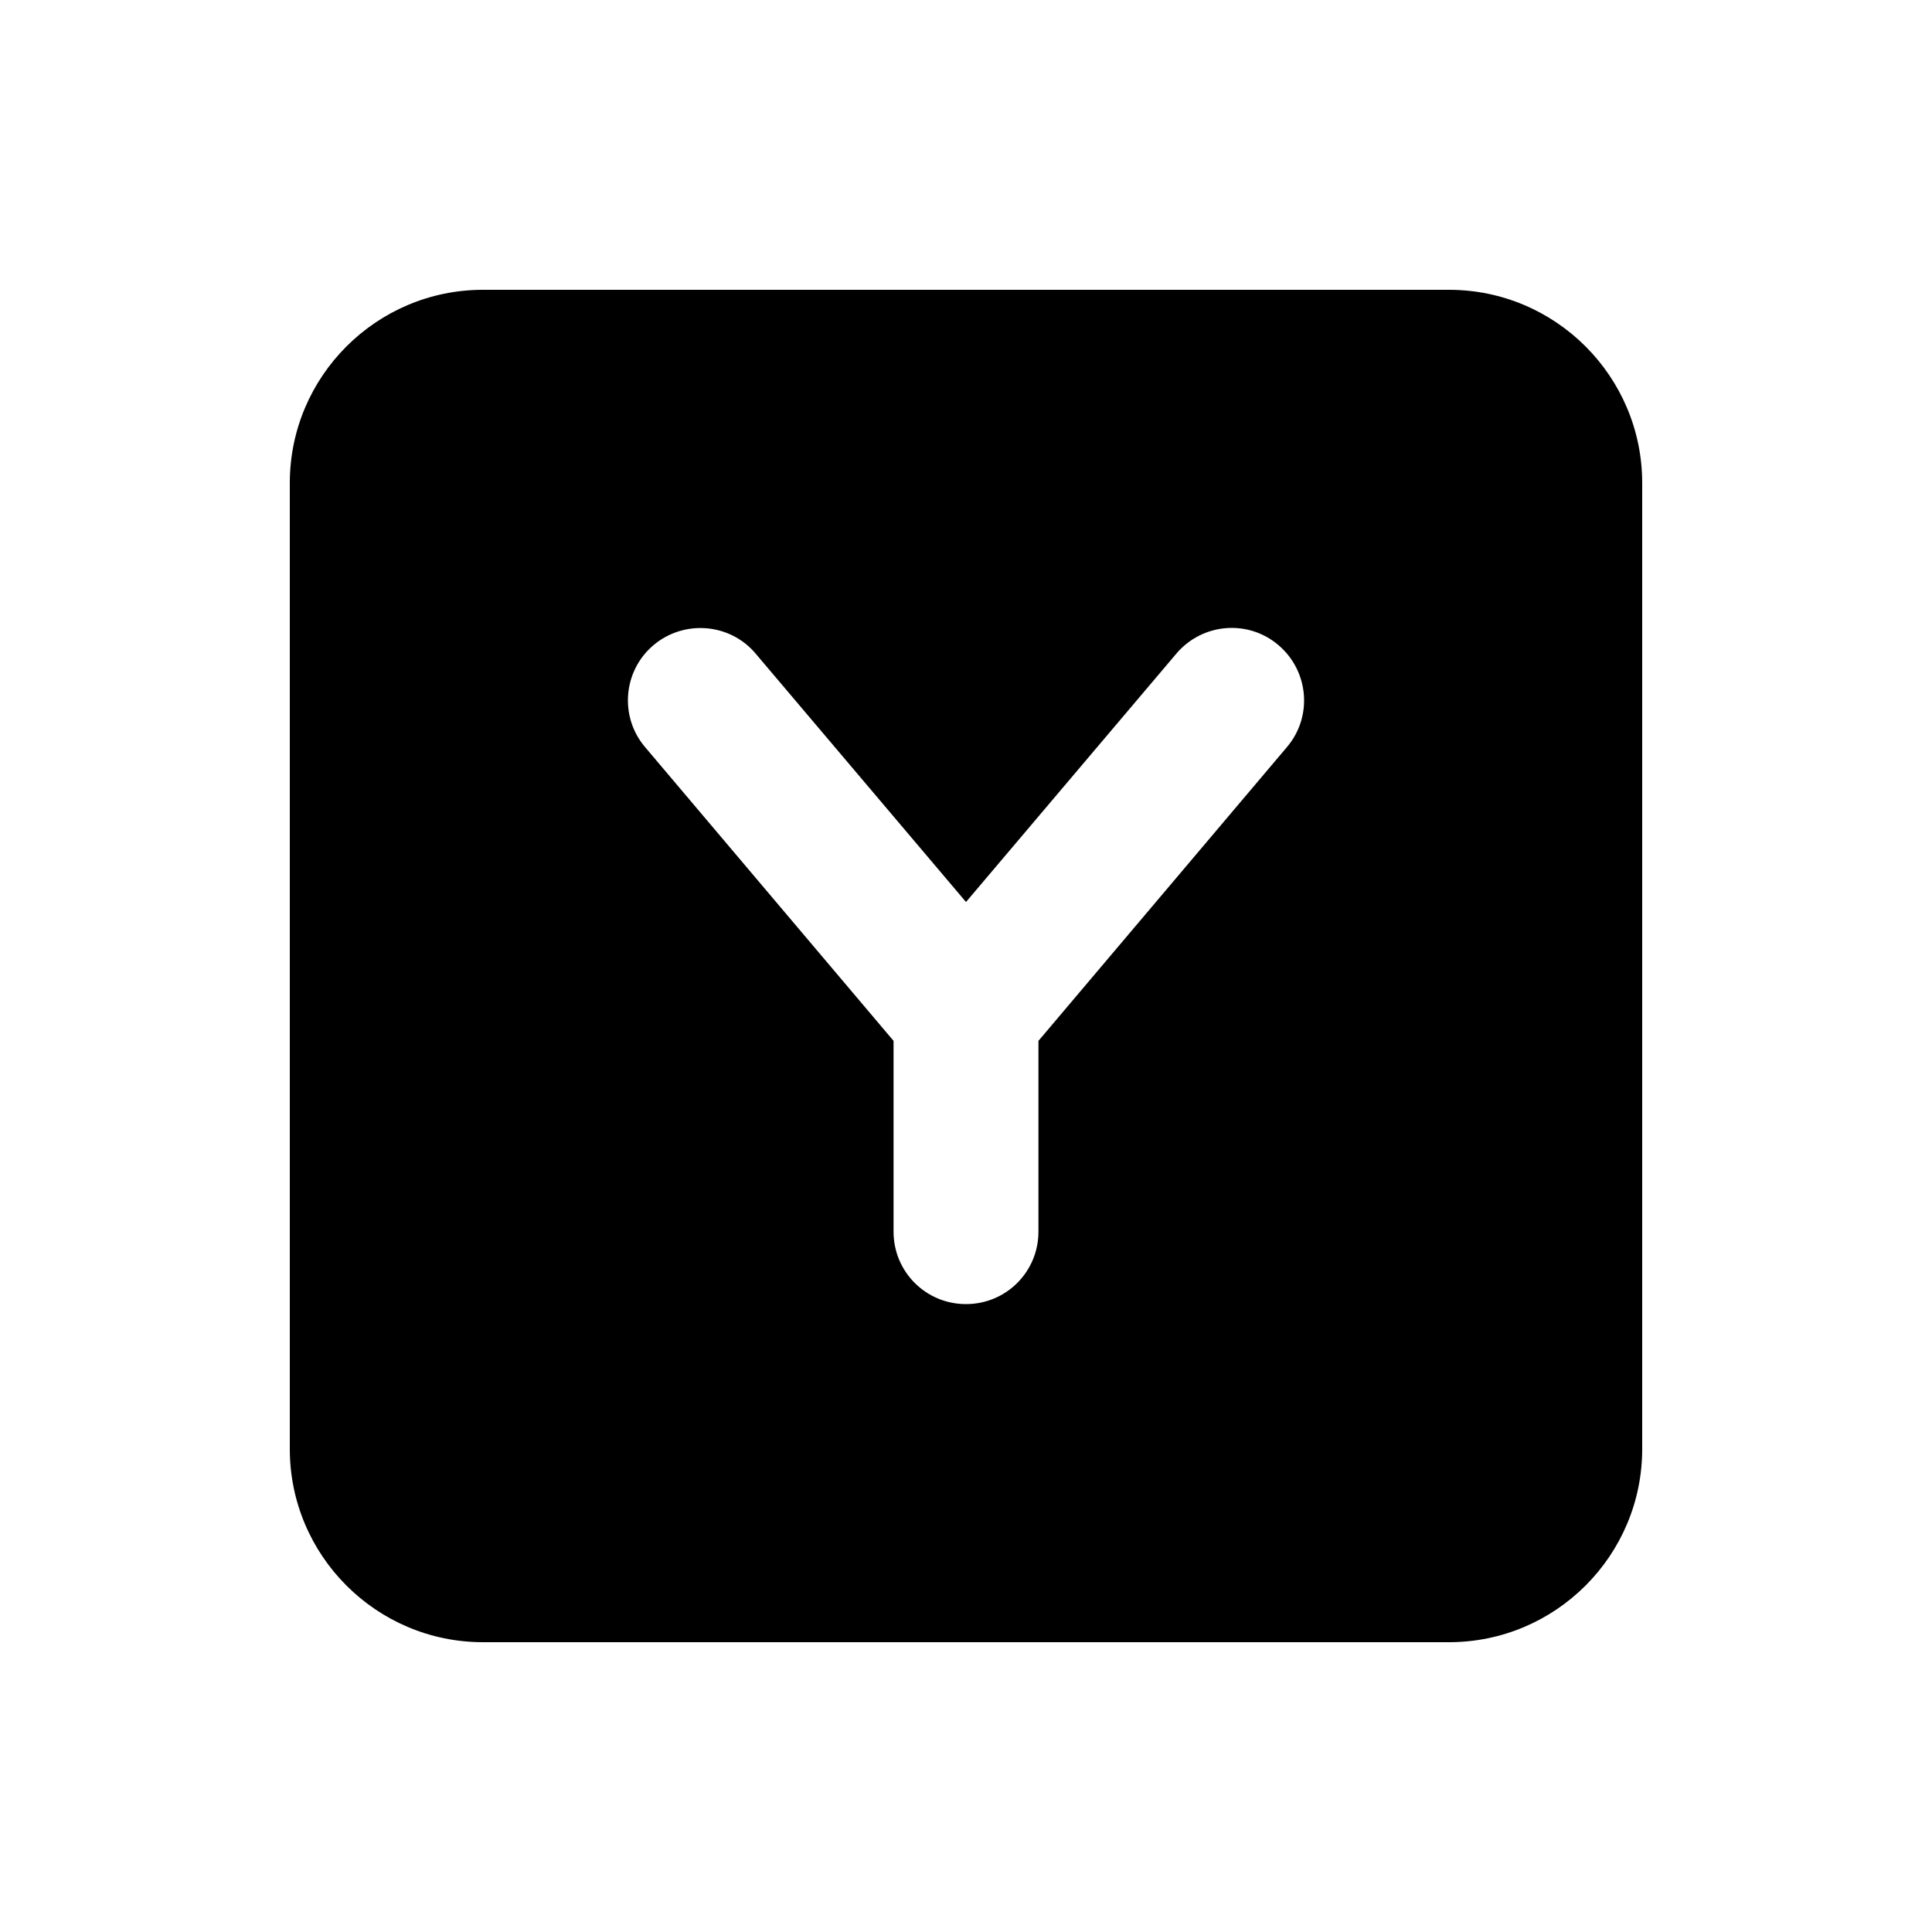 <svg xmlns="http://www.w3.org/2000/svg" viewBox="0 0 640 640"><!--! Font Awesome Pro 7.1.0 by @fontawesome - https://fontawesome.com License - https://fontawesome.com/license (Commercial License) Copyright 2025 Fonticons, Inc. --><path fill="currentColor" d="M160 96C124.7 96 96 124.7 96 160L96 480C96 515.3 124.7 544 160 544L480 544C515.3 544 544 515.3 544 480L544 160C544 124.7 515.3 96 480 96L160 96zM250.3 216.5L320 298.8L389.7 216.5C398.3 206.4 413.4 205.1 423.5 213.7C433.6 222.3 434.9 237.4 426.3 247.5L344 344.8L344 408C344 421.3 333.3 432 320 432C306.7 432 296 421.3 296 408L296 344.8L213.7 247.5C205.1 237.4 206.4 222.2 216.5 213.7C226.6 205.2 241.8 206.4 250.3 216.5z"/></svg>